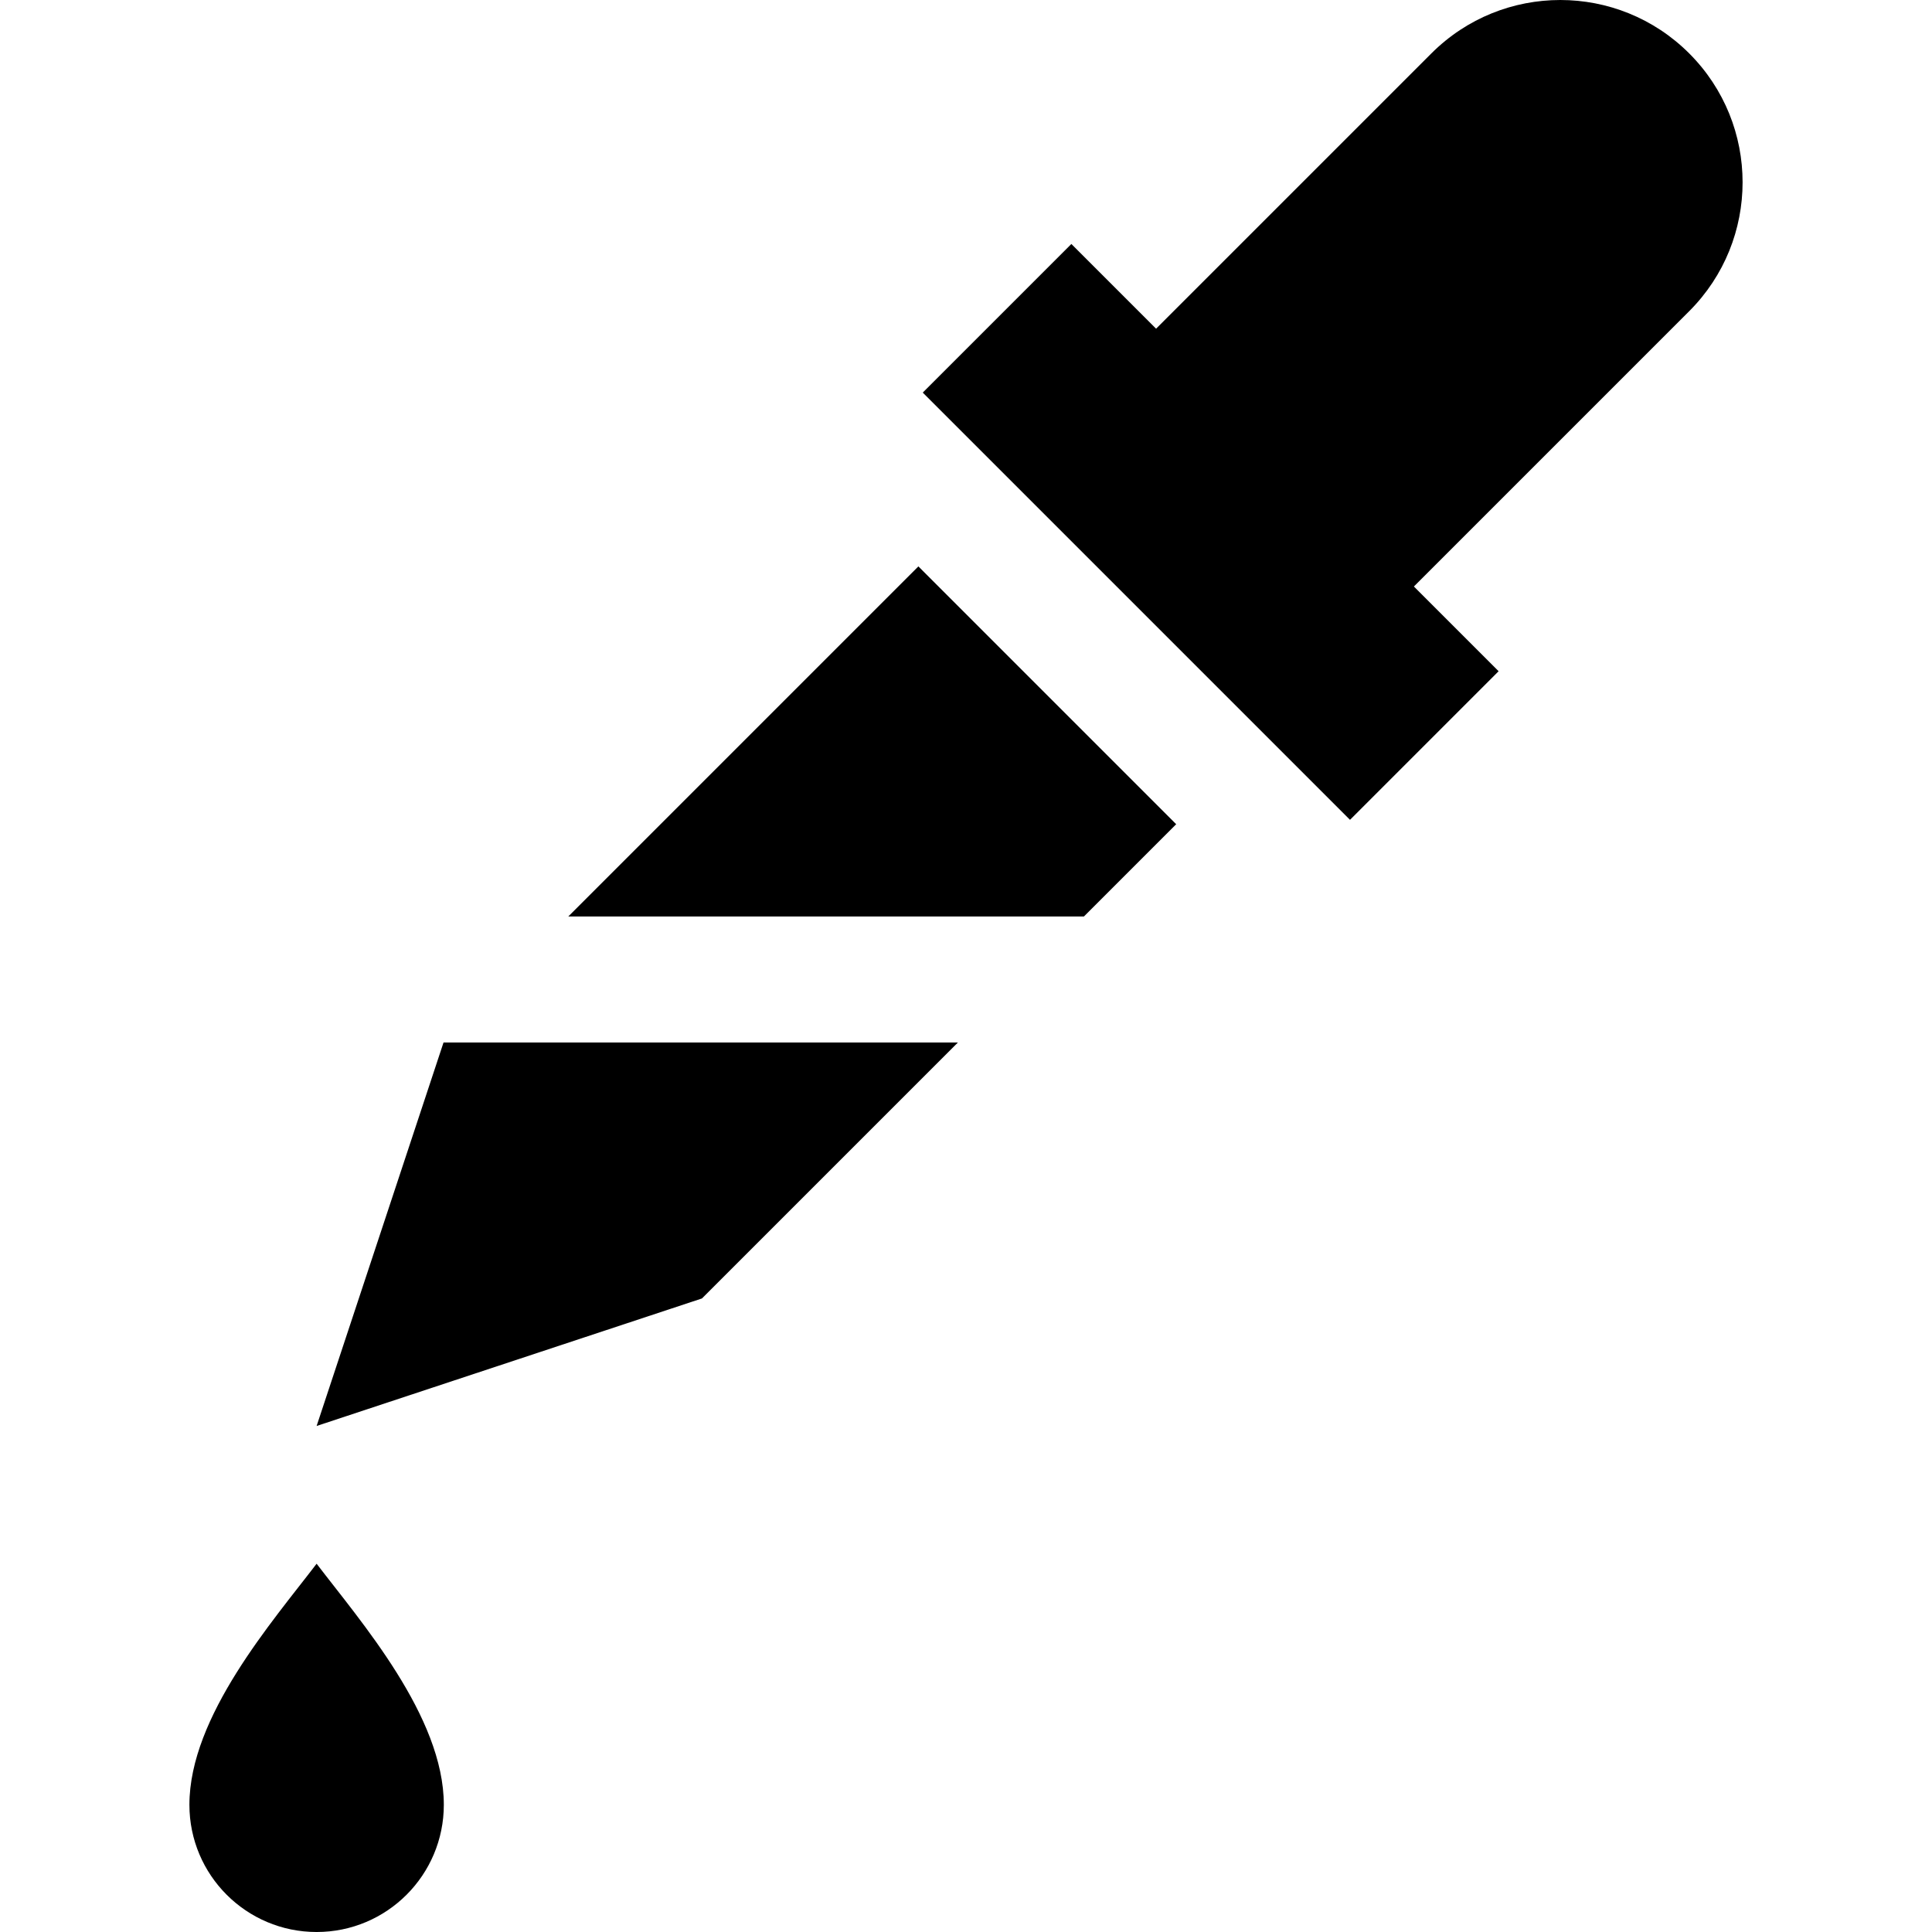 <?xml version="1.0" encoding="iso-8859-1"?>
<!-- Uploaded to: SVG Repo, www.svgrepo.com, Generator: SVG Repo Mixer Tools -->
<svg fill="#000000" height="800px" width="800px" version="1.1" id="Layer_1" xmlns="http://www.w3.org/2000/svg" xmlns:xlink="http://www.w3.org/1999/xlink" 
	 viewBox="0 0 511.999 511.999" xml:space="preserve">
<g>
	<g>
		<path d="M447.655,14.15c-18.867-18.866-49.456-18.866-68.322,0l-72.958,72.957l-22.45-22.45l-39.384,39.384l113.222,113.222
			l39.384-39.384l-22.45-22.45l72.958-72.958C466.521,63.604,466.521,33.016,447.655,14.15z"/>
	</g>
</g>
<g>
	<g>
		<polygon points="243.38,150.101 150.598,242.884 287.242,242.884 311.702,218.424 		"/>
	</g>
</g>
<g>
	<g>
		<polygon points="117.538,276.276 83.906,377.898 186.025,344.101 253.851,276.276 		"/>
	</g>
</g>
<g>
	<g>
		<path d="M83.906,414.399c-11.645,15.275-33.711,40.452-33.711,63.89c0,18.618,15.093,33.711,33.711,33.711
			c18.618,0,33.711-15.093,33.711-33.711C117.616,454.851,95.55,429.674,83.906,414.399z"/>
	</g>
</g>
</svg>